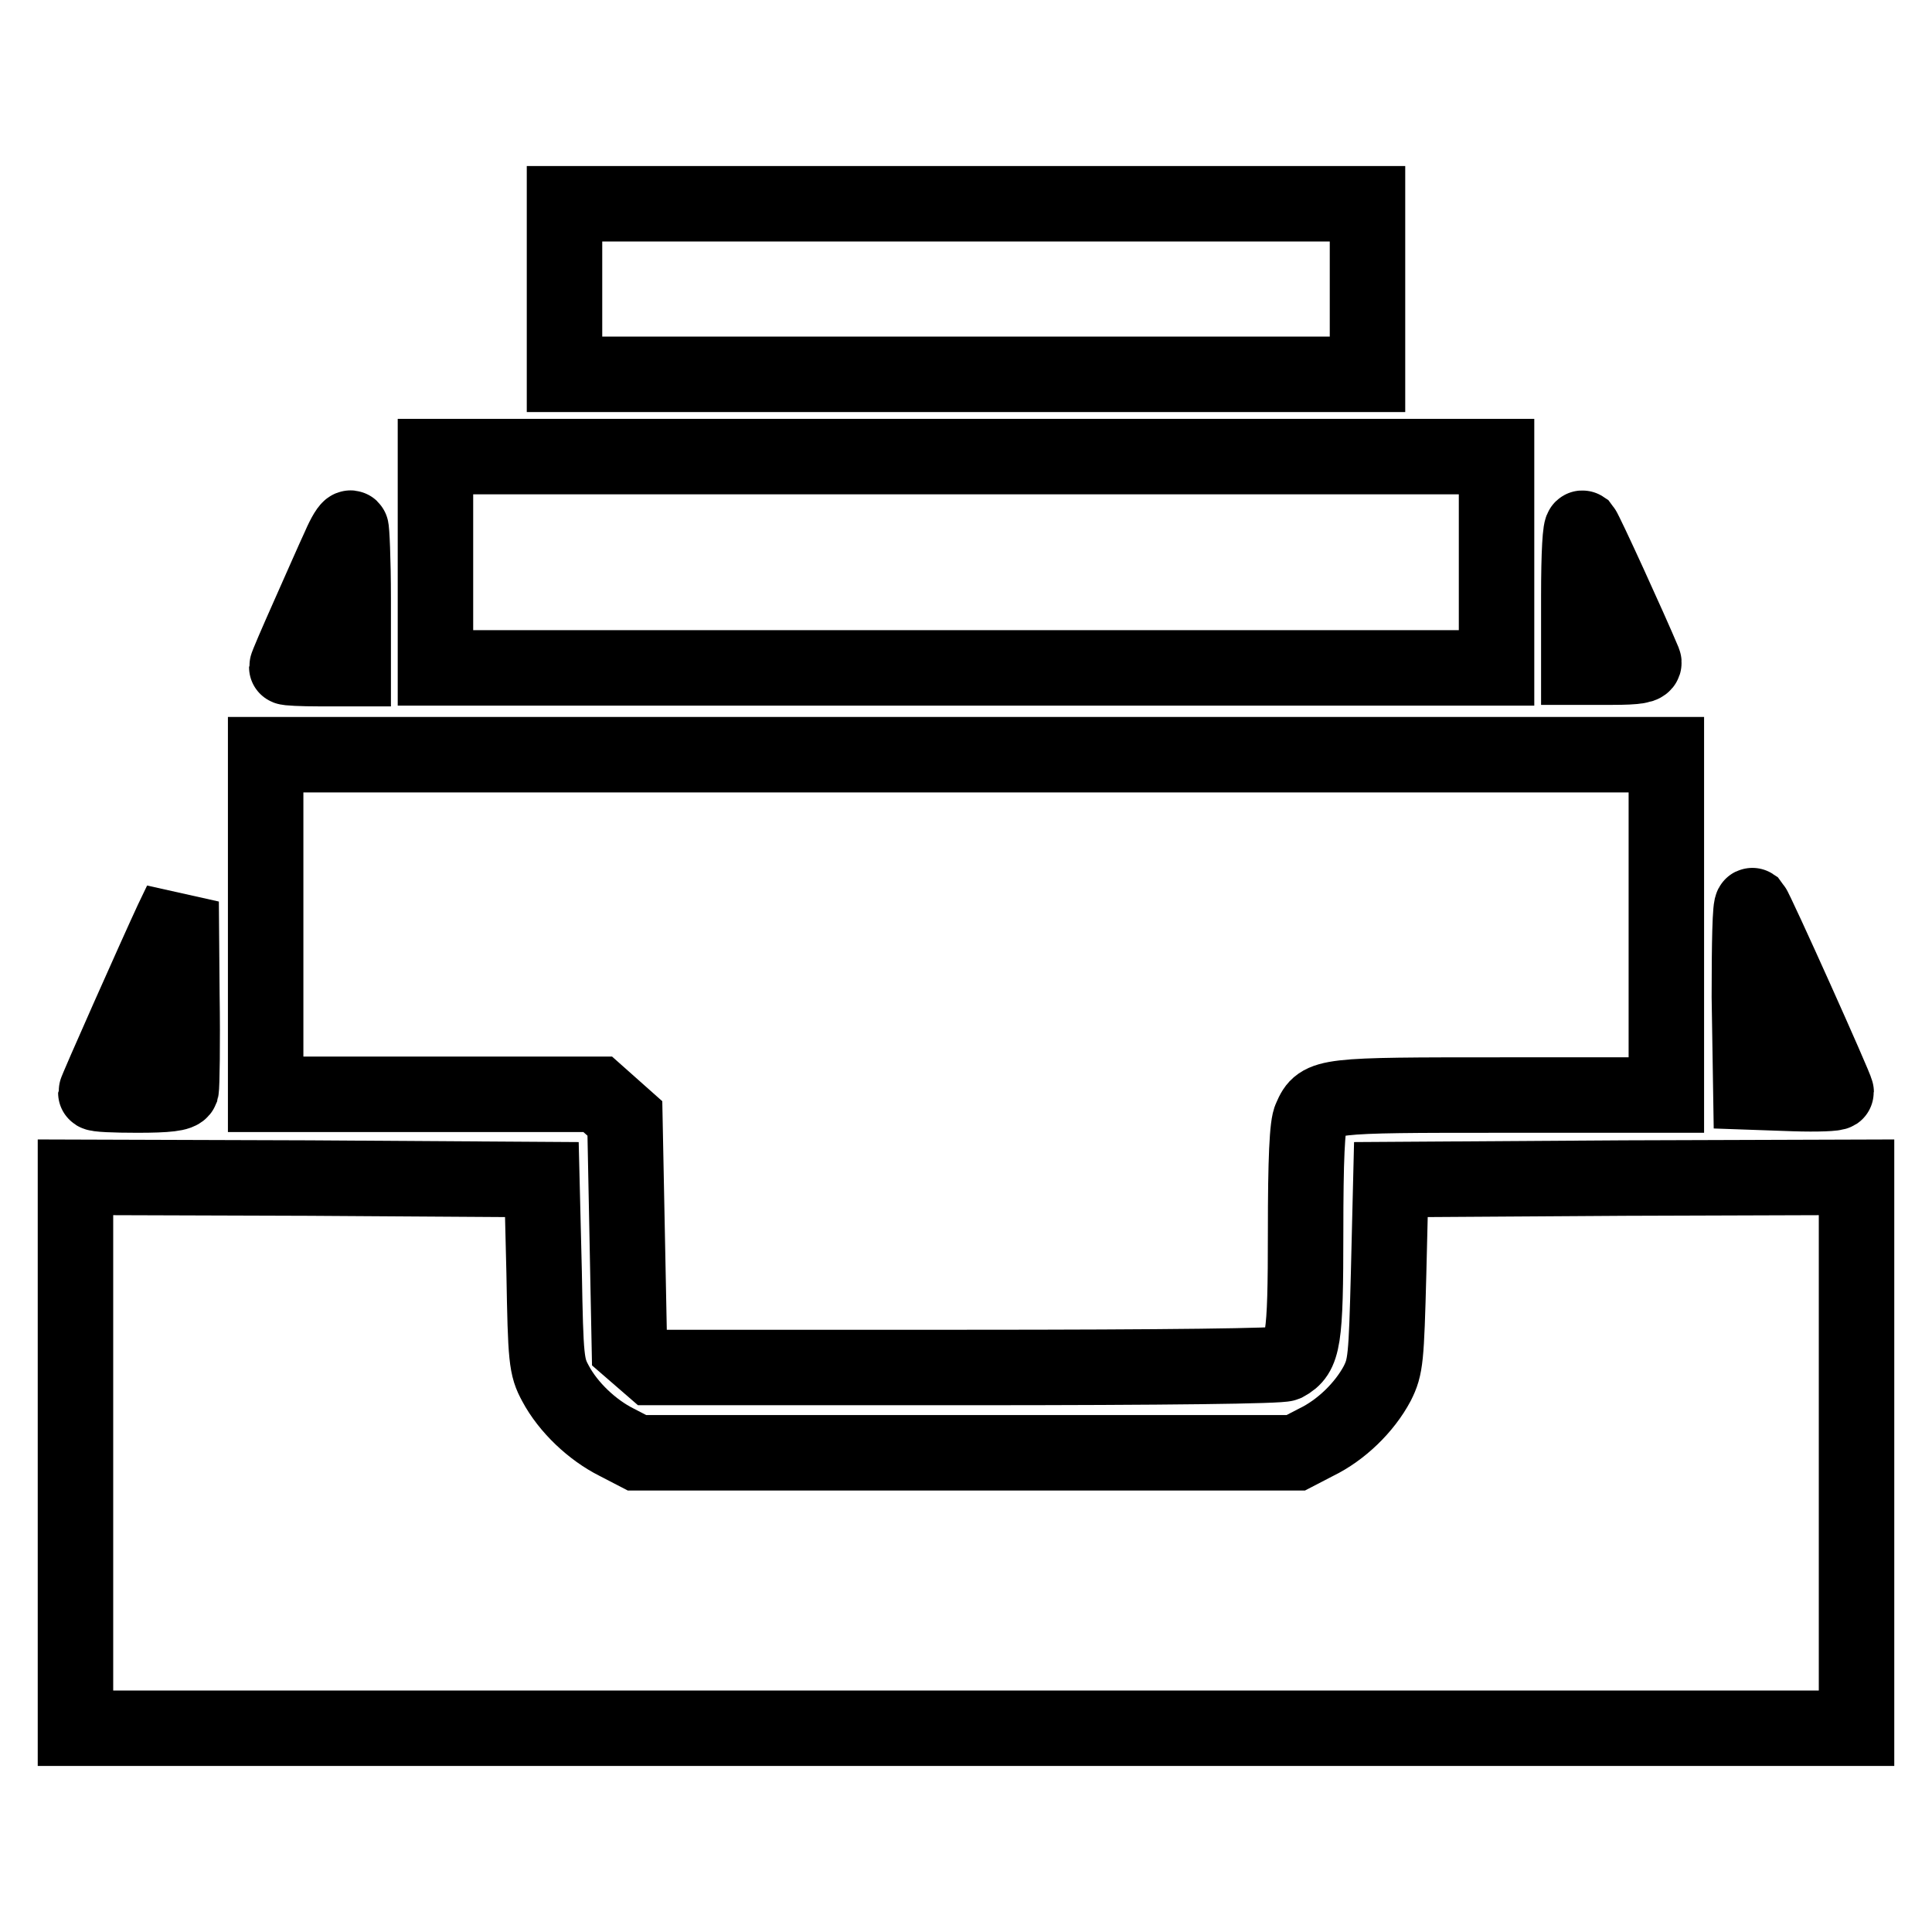 <?xml version="1.0" encoding="utf-8"?>
<!-- Svg Vector Icons : http://www.onlinewebfonts.com/icon -->
<!DOCTYPE svg PUBLIC "-//W3C//DTD SVG 1.1//EN" "http://www.w3.org/Graphics/SVG/1.1/DTD/svg11.dtd">
<svg version="1.1" xmlns="http://www.w3.org/2000/svg" xmlns:xlink="http://www.w3.org/1999/xlink" x="0px" y="0px" viewBox="0 0 256 256" enable-background="new 0 0 256 256" xml:space="preserve">
<g><g><g><path stroke-width="10" fill-opacity="0" stroke="#000000"  d="M74.8,38.3v11.3H128h53.2V38.3V27H128H74.8V38.3z"/><path stroke-width="10" fill-opacity="0" stroke="#000000"  d="M57.7,74.5v14H128h70.3v-14v-14H128H57.7V74.5z"/><path stroke-width="10" fill-opacity="0" stroke="#000000"  d="M45,72.4c-0.7,1.5-2.5,5.6-4.1,9.2c-1.6,3.6-2.9,6.6-2.9,6.8c0,0.1,2,0.2,4.4,0.2h4.4v-9.3c0-5.2-0.2-9.3-0.3-9.3C46.3,69.8,45.6,71,45,72.4z"/><path stroke-width="10" fill-opacity="0" stroke="#000000"  d="M209.2,79v9.4h4.4c3.3,0,4.4-0.2,4.2-0.7c-1.8-4.3-7.7-17.2-8.1-17.7C209.4,69.8,209.2,73.3,209.2,79z"/><path stroke-width="10" fill-opacity="0" stroke="#000000"  d="M35.2,122.5V145h22h22l1.8,1.6l1.8,1.6l0.3,15.2l0.3,15.2l1.5,1.3l1.5,1.3h41.4c27.4,0,41.8-0.2,42.5-0.5c2.4-1.3,2.7-3,2.7-17.5c0-9.5,0.2-14.2,0.7-15.1c1.3-3,1.9-3,25.4-3h21.7v-22.5V100H128H35.2V122.5z"/><path stroke-width="10" fill-opacity="0" stroke="#000000"  d="M22.8,122c-2,4.3-10.1,22.5-10.1,22.8c0,0.2,2.5,0.3,5.5,0.3c4,0,5.6-0.2,5.8-0.7c0.1-0.4,0.2-6.1,0.1-12.7L24,119.5L22.8,122z"/><path stroke-width="10" fill-opacity="0" stroke="#000000"  d="M231.8,132.1l0.2,12.6l5.7,0.2c3.1,0.1,5.6,0,5.6-0.2c0-0.5-10.6-24.1-11.1-24.7C231.9,119.8,231.8,125.1,231.8,132.1z"/><path stroke-width="10" fill-opacity="0" stroke="#000000"  d="M10,192.5V229h118h118v-36.5V156l-30.8,0.1l-30.9,0.2l-0.3,12.3c-0.3,11.5-0.4,12.5-1.5,14.7c-1.7,3.2-4.8,6.2-8.1,7.8l-2.7,1.4H128H84.4l-2.7-1.4c-3.2-1.6-6.4-4.6-8.1-7.8c-1.2-2.2-1.3-3.2-1.5-14.7l-0.3-12.3l-30.8-0.2L10,156V192.5z"/></g></g></g>
</svg>